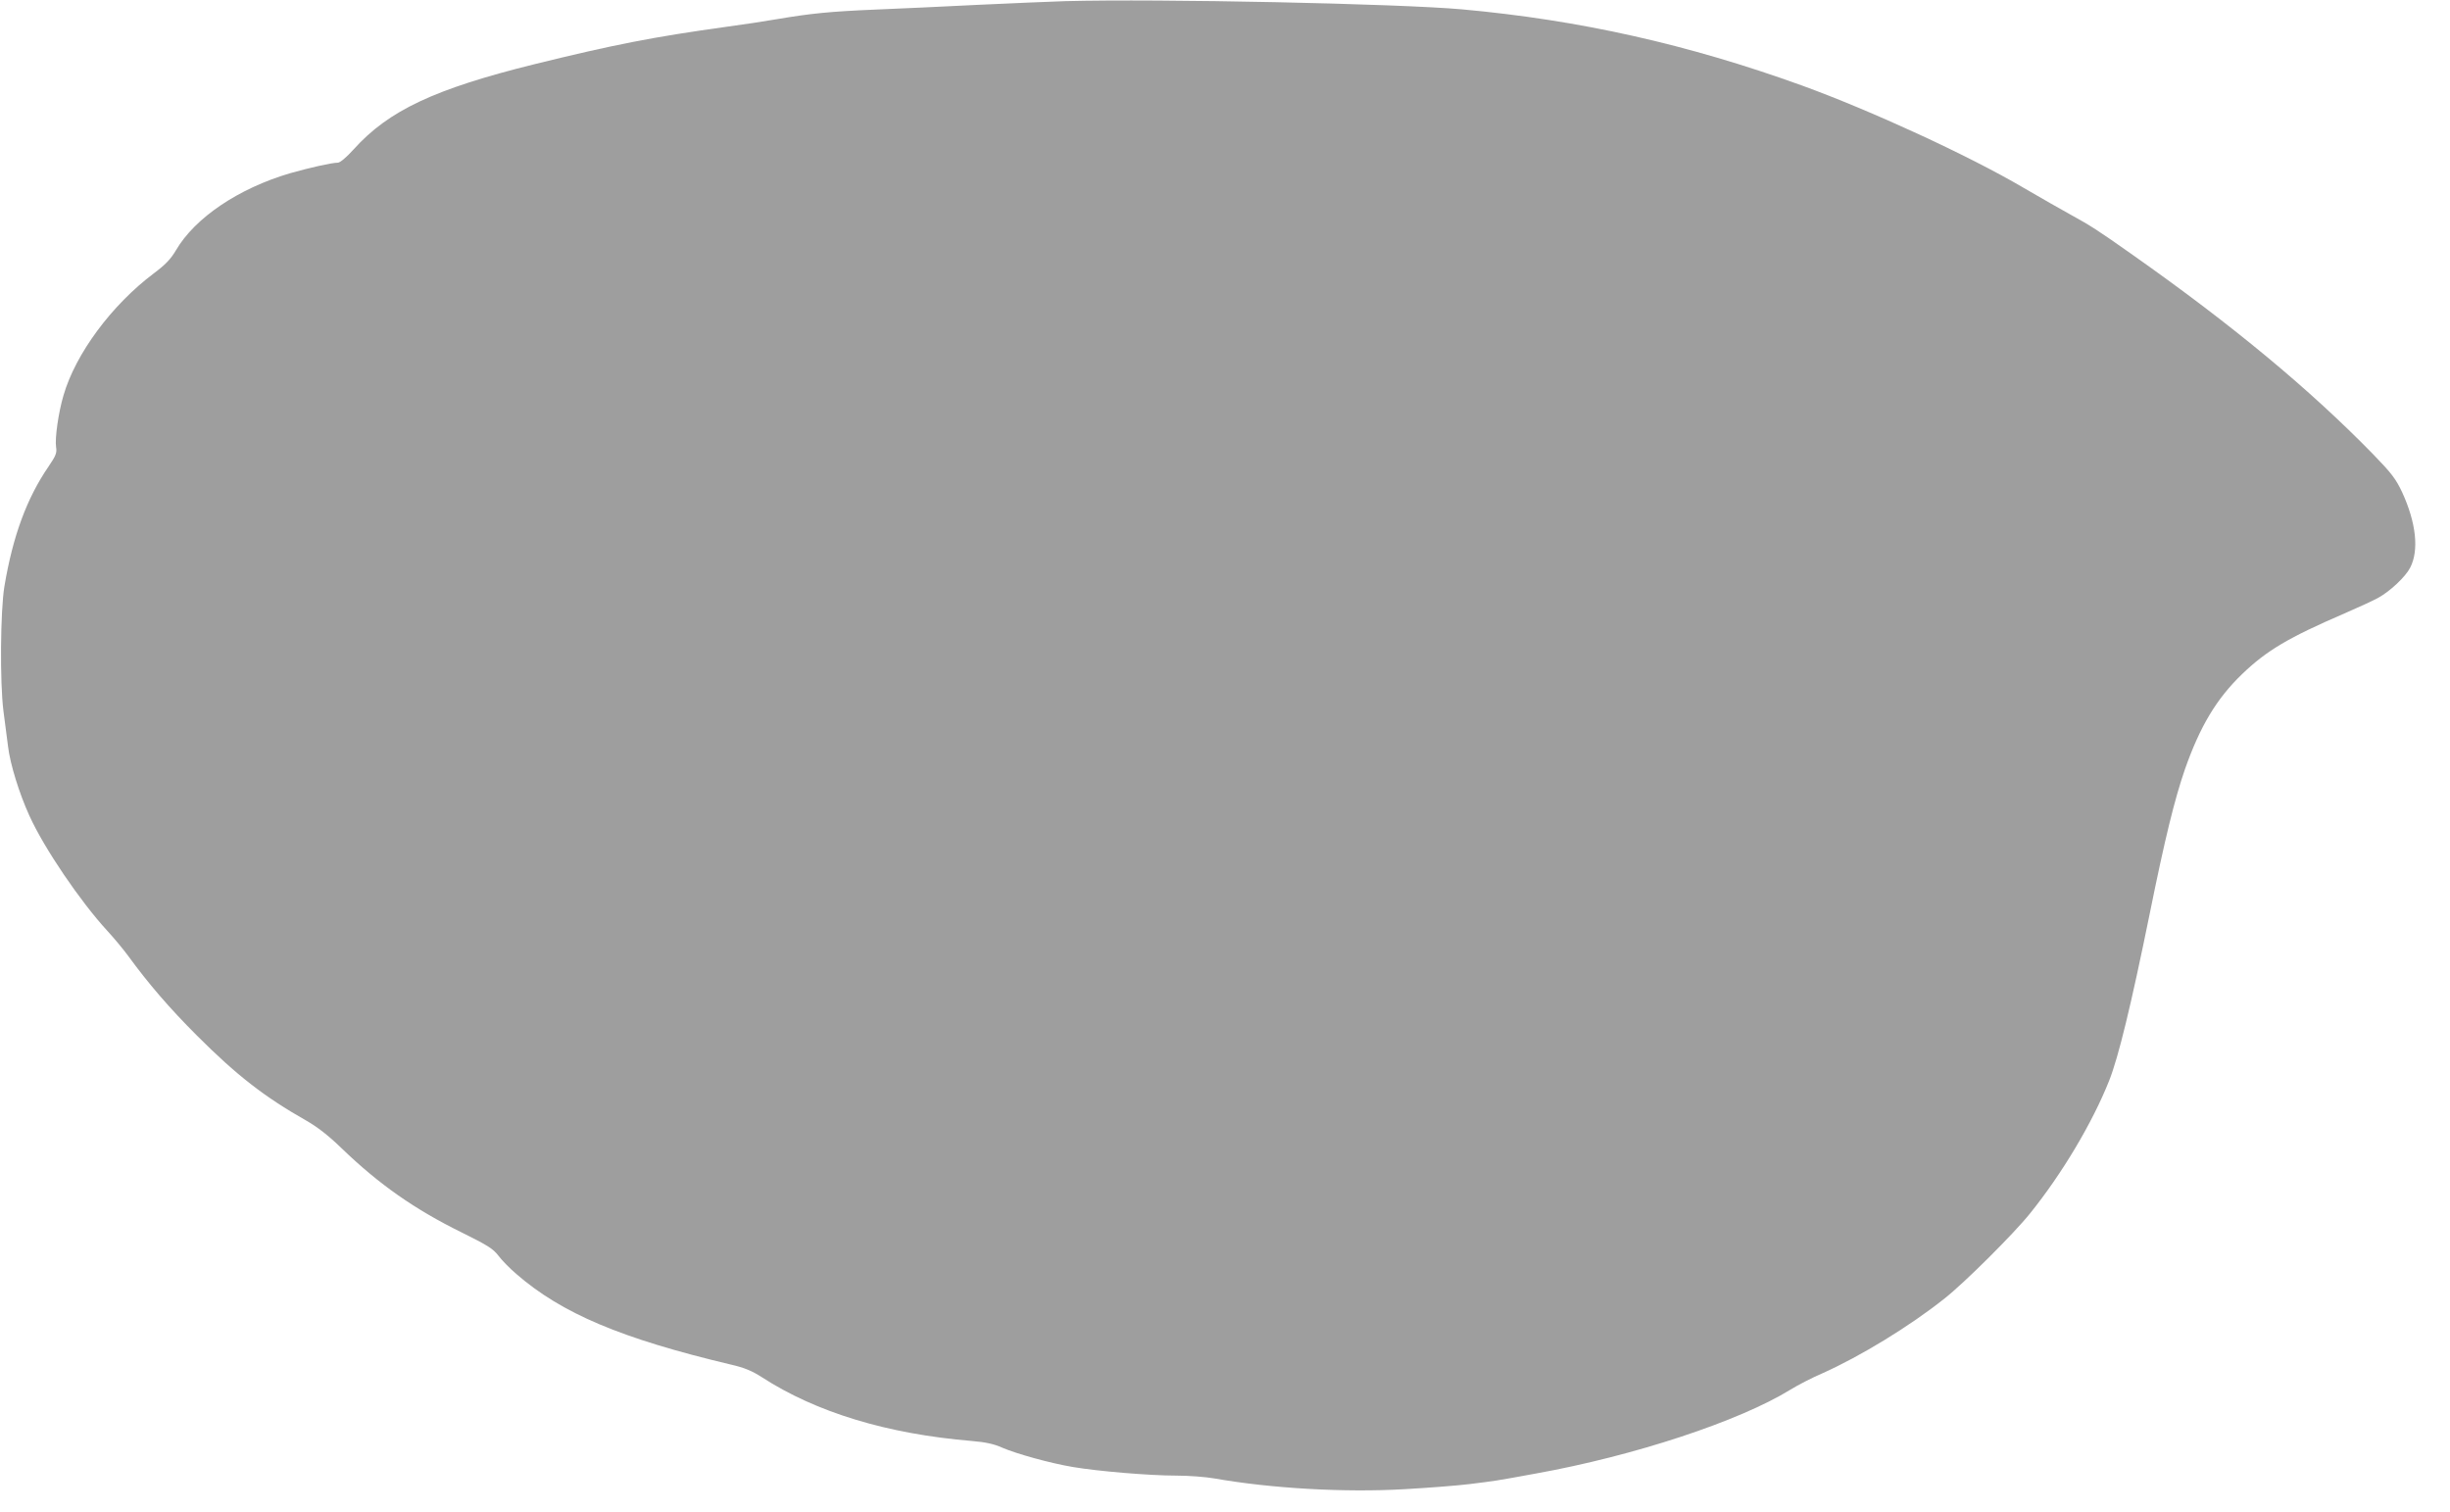 <?xml version="1.0" standalone="no"?>
<!DOCTYPE svg PUBLIC "-//W3C//DTD SVG 20010904//EN"
 "http://www.w3.org/TR/2001/REC-SVG-20010904/DTD/svg10.dtd">
<svg version="1.0" xmlns="http://www.w3.org/2000/svg"
 width="1280pt" height="790pt" viewBox="0 0 1280 790"
 preserveAspectRatio="xMidYMid meet">
<g transform="translate(0,790) scale(0.1,-0.1)"
fill="#9e9e9e" stroke="none">
<path d="M5565 7894 c-71 -2 -274 -11 -450 -19 -176 -9 -419 -20 -540 -25
-238 -10 -338 -20 -515 -50 -63 -11 -182 -29 -265 -40 -382 -53 -587 -93
-1005 -196 -520 -129 -759 -241 -942 -444 -38 -42 -71 -70 -83 -70 -31 0 -151
-27 -249 -55 -269 -79 -497 -232 -597 -403 -27 -46 -55 -75 -115 -120 -220
-165 -409 -420 -472 -637 -27 -91 -46 -226 -39 -271 5 -30 -1 -45 -39 -101
-114 -166 -187 -364 -231 -627 -21 -126 -24 -502 -5 -651 7 -55 18 -138 24
-185 11 -93 59 -247 112 -363 76 -168 266 -448 408 -602 35 -38 84 -97 108
-130 105 -144 214 -271 359 -416 207 -207 352 -320 571 -444 58 -33 117 -79
185 -145 196 -189 382 -319 628 -440 133 -66 163 -84 191 -121 18 -24 60 -67
93 -95 238 -207 549 -338 1122 -474 70 -16 110 -33 160 -65 285 -185 656 -297
1097 -334 74 -6 118 -16 160 -35 74 -32 250 -81 369 -101 129 -22 400 -45 540
-45 66 0 156 -7 201 -15 295 -52 678 -74 991 -56 125 7 280 19 343 27 135 17
127 15 345 55 512 92 1061 273 1329 438 37 23 112 62 166 85 199 89 457 246
640 392 103 81 363 340 446 444 167 207 326 474 413 693 49 123 115 396 212
872 80 396 130 598 184 755 79 225 165 369 299 498 129 124 243 191 535 317
74 32 154 69 177 82 63 35 142 110 166 157 47 91 31 235 -42 394 -33 70 -55
99 -152 199 -329 337 -729 670 -1254 1040 -184 130 -220 153 -329 213 -44 24
-154 87 -245 140 -288 169 -795 402 -1155 533 -598 216 -1161 342 -1775 398
-335 30 -1582 56 -2075 43z"/>
</g>
</svg>
